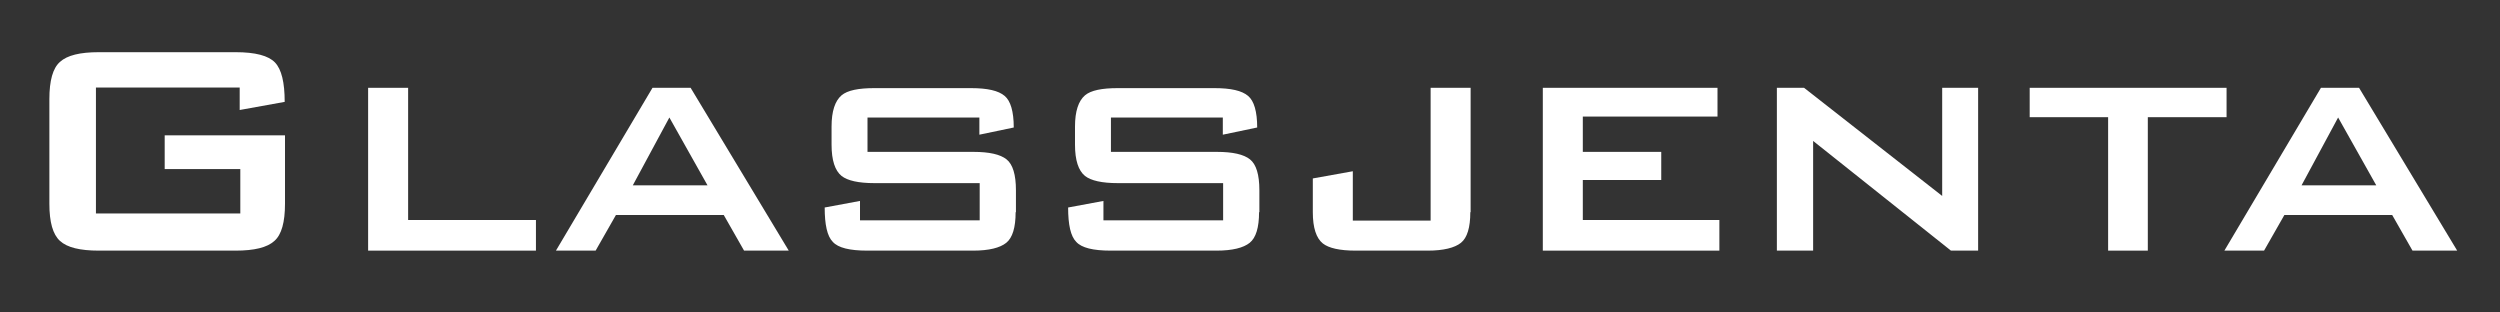 <?xml version="1.0" encoding="utf-8"?>
<!-- Generator: Adobe Illustrator 19.2.0, SVG Export Plug-In . SVG Version: 6.00 Build 0)  -->
<svg version="1.1" id="Layer_1" xmlns="http://www.w3.org/2000/svg" xmlns:xlink="http://www.w3.org/1999/xlink" x="0px" y="0px"
	 viewBox="0 0 800 100" style="enable-background:new 0 0 800 100;" xml:space="preserve">
<rect x="0" y="0" width="800" height="100" fill="#333333" stroke="none"/>
<style type="text/css">
	.st0{fill:#ffffff;}
</style>
<g>
	<path class="st0" d="M91.2,65.2c0,5.9-1.1,9.9-3.4,11.9c-2.3,2.1-6.4,3.1-12.4,3.1H31.6c-6,0-10.1-1-12.4-3.1
		c-2.3-2.1-3.4-6-3.4-11.9V31.7c0-5.9,1.1-9.9,3.4-11.9c2.3-2.1,6.4-3.1,12.4-3.1h43.8c6.3,0,10.5,1.1,12.6,3.3
		c2.1,2.2,3.1,6.4,3.1,12.6l-14.4,2.6V28H30.7v40.3h46.2V54.1H52.7V43.3h38.5V65.2z"/>
	<path class="st0" d="M171.5,80.2h-53.7V28.1h12.8v42.3h40.9V80.2z"/>
	<path class="st0" d="M252.4,80.2h-14.3l-6.5-11.4h-34.5l-6.5,11.4h-12.7l30.9-52.1H221L252.4,80.2z M226.4,59.3l-12.2-21.7
		l-11.7,21.7H226.4z"/>
	<path class="st0" d="M325,67.9c0,4.9-1,8.2-3,9.8c-2,1.6-5.5,2.5-10.6,2.5h-33.9c-5.6,0-9.3-0.9-11-2.8c-1.8-1.8-2.6-5.5-2.6-11
		l11.3-2.1v6.2h38.3V58.6h-33.7c-5.1,0-8.6-0.8-10.5-2.3c-2.1-1.7-3.2-5-3.2-10v-5.8c0-4.9,1.1-8.2,3.2-10c1.9-1.6,5.4-2.3,10.5-2.3
		h30.9c5.3,0,8.8,0.8,10.8,2.5c1.9,1.6,2.9,5,2.9,10.1l-11,2.3v-5.5h-35.8v11h33.9c5.1,0,8.6,0.8,10.6,2.4c2,1.6,3,4.9,3,9.9V67.9z"
		/>
	<path class="st0" d="M402.9,67.9c0,4.9-1,8.2-3,9.8c-2,1.6-5.5,2.5-10.6,2.5h-33.9c-5.6,0-9.3-0.9-11-2.8c-1.8-1.8-2.6-5.5-2.6-11
		l11.3-2.1v6.2h38.3V58.6h-33.7c-5.1,0-8.6-0.8-10.5-2.3c-2.1-1.7-3.2-5-3.2-10v-5.8c0-4.9,1.1-8.2,3.2-10c1.9-1.6,5.4-2.3,10.5-2.3
		h30.9c5.3,0,8.8,0.8,10.8,2.5c1.9,1.6,2.9,5,2.9,10.1l-11,2.3v-5.5h-35.8v11h33.9c5.1,0,8.6,0.8,10.6,2.4s3,4.9,3,9.9V67.9z"/>
	<path class="st0" d="M470.5,67.9c0,4.9-1,8.2-3,9.8c-2,1.6-5.6,2.5-10.6,2.5h-23.1c-5.1,0-8.6-0.8-10.5-2.3c-2.1-1.7-3.2-5-3.2-10
		V57.1l12.8-2.3v15.8h24.9V28.1h12.8V67.9z"/>
	<path class="st0" d="M550.2,80.2h-56.5V28.1h55.9v9.2h-43.1v11.3h25.1v9h-25.1v12.8h43.7V80.2z"/>
	<path class="st0" d="M633,80.2h-8.7l-44.1-35.1v35.1h-11.6V28.1h8.7l44.2,34.6V28.1H633V80.2z"/>
	<path class="st0" d="M712.5,37.5h-25.2v42.7h-12.7V37.5h-25.1v-9.4h63V37.5z"/>
	<path class="st0" d="M786.3,80.2h-14.3l-6.5-11.4h-34.5l-6.5,11.4h-12.7l30.9-52.1h12.2L786.3,80.2z M760.4,59.3l-12.2-21.7
		l-11.7,21.7H760.4z"/>
</g>
</svg>
